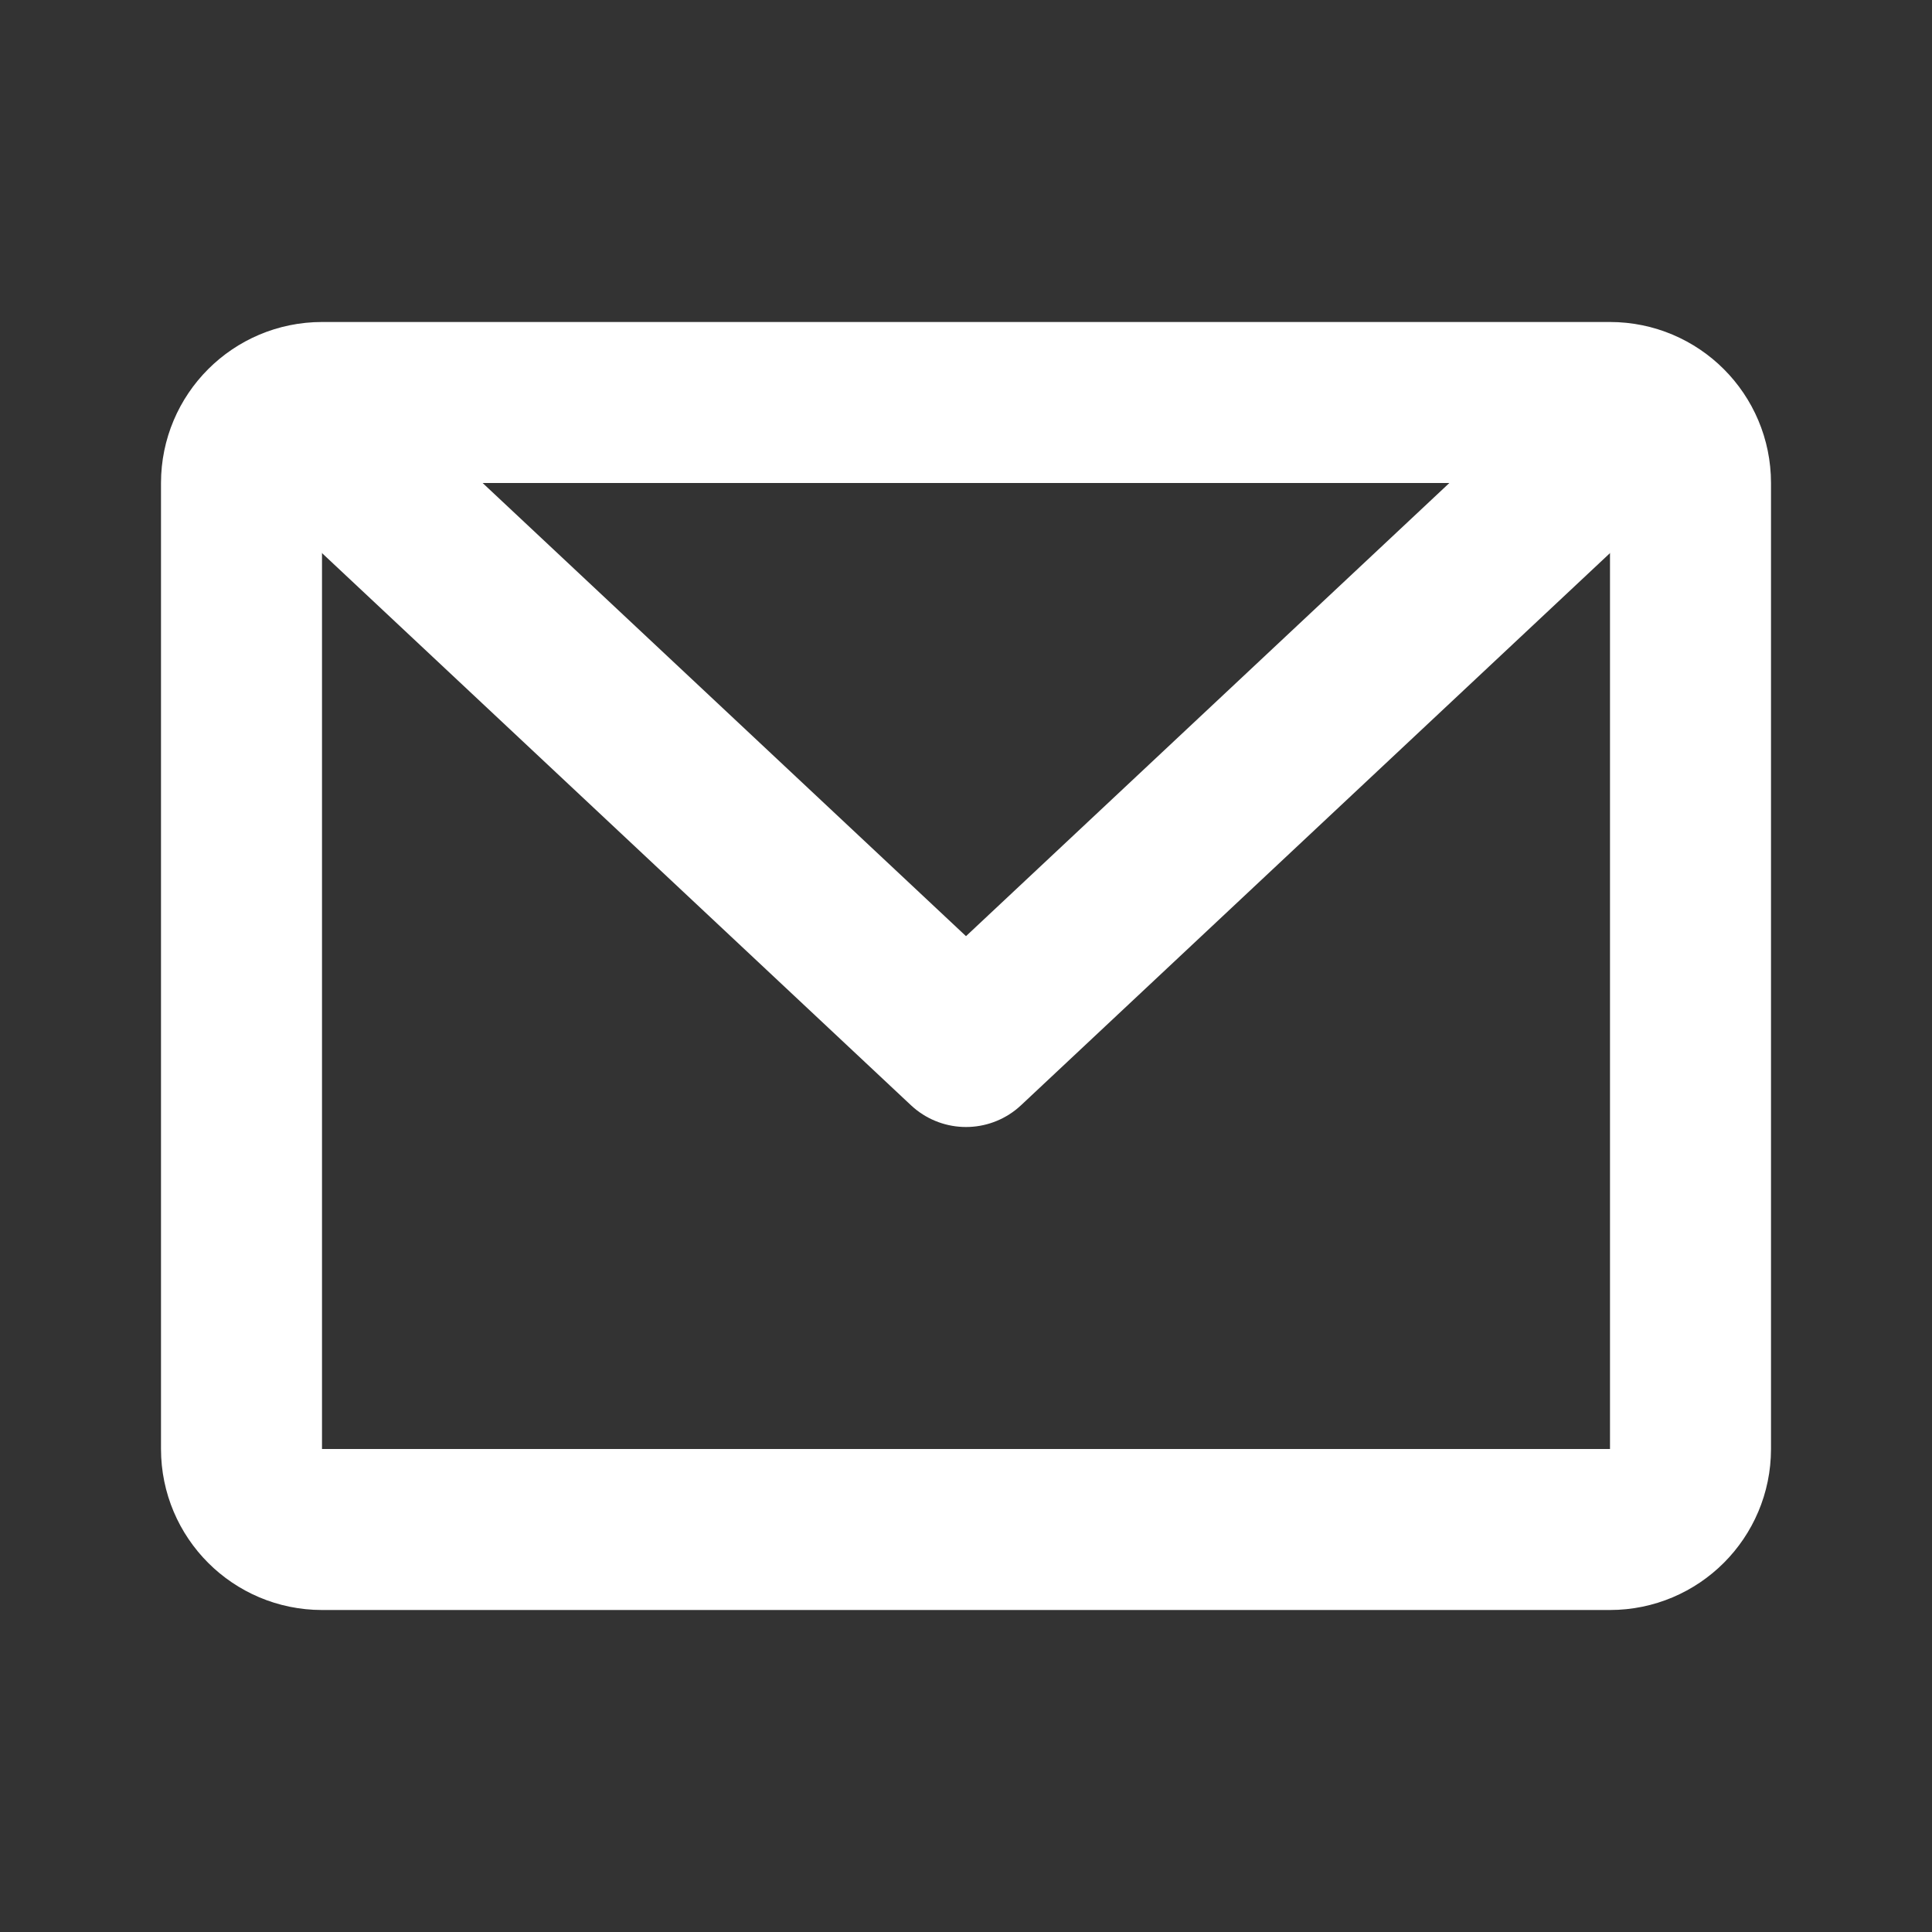 <?xml version="1.0" encoding="UTF-8"?>
<svg xmlns="http://www.w3.org/2000/svg" width="24" height="24" viewBox="0 0 24 24" fill="none">
  <rect x="0" y="0" width="24" height="24" fill="#333333" stroke="none"/>
  <path d="M20 5H4C3.448 5 3 5.448 3 6V18C3 18.552 3.448 19 4 19H20C20.552 19 21 18.552 21 18V6C21 5.448 20.552 5 20 5Z" stroke="white" stroke-width="2" stroke-linecap="round" stroke-linejoin="round"></path>
  <path d="M20 5.5L12 13L4 5.5" stroke="white" stroke-width="2" stroke-linecap="round" stroke-linejoin="round"></path>
</svg>
